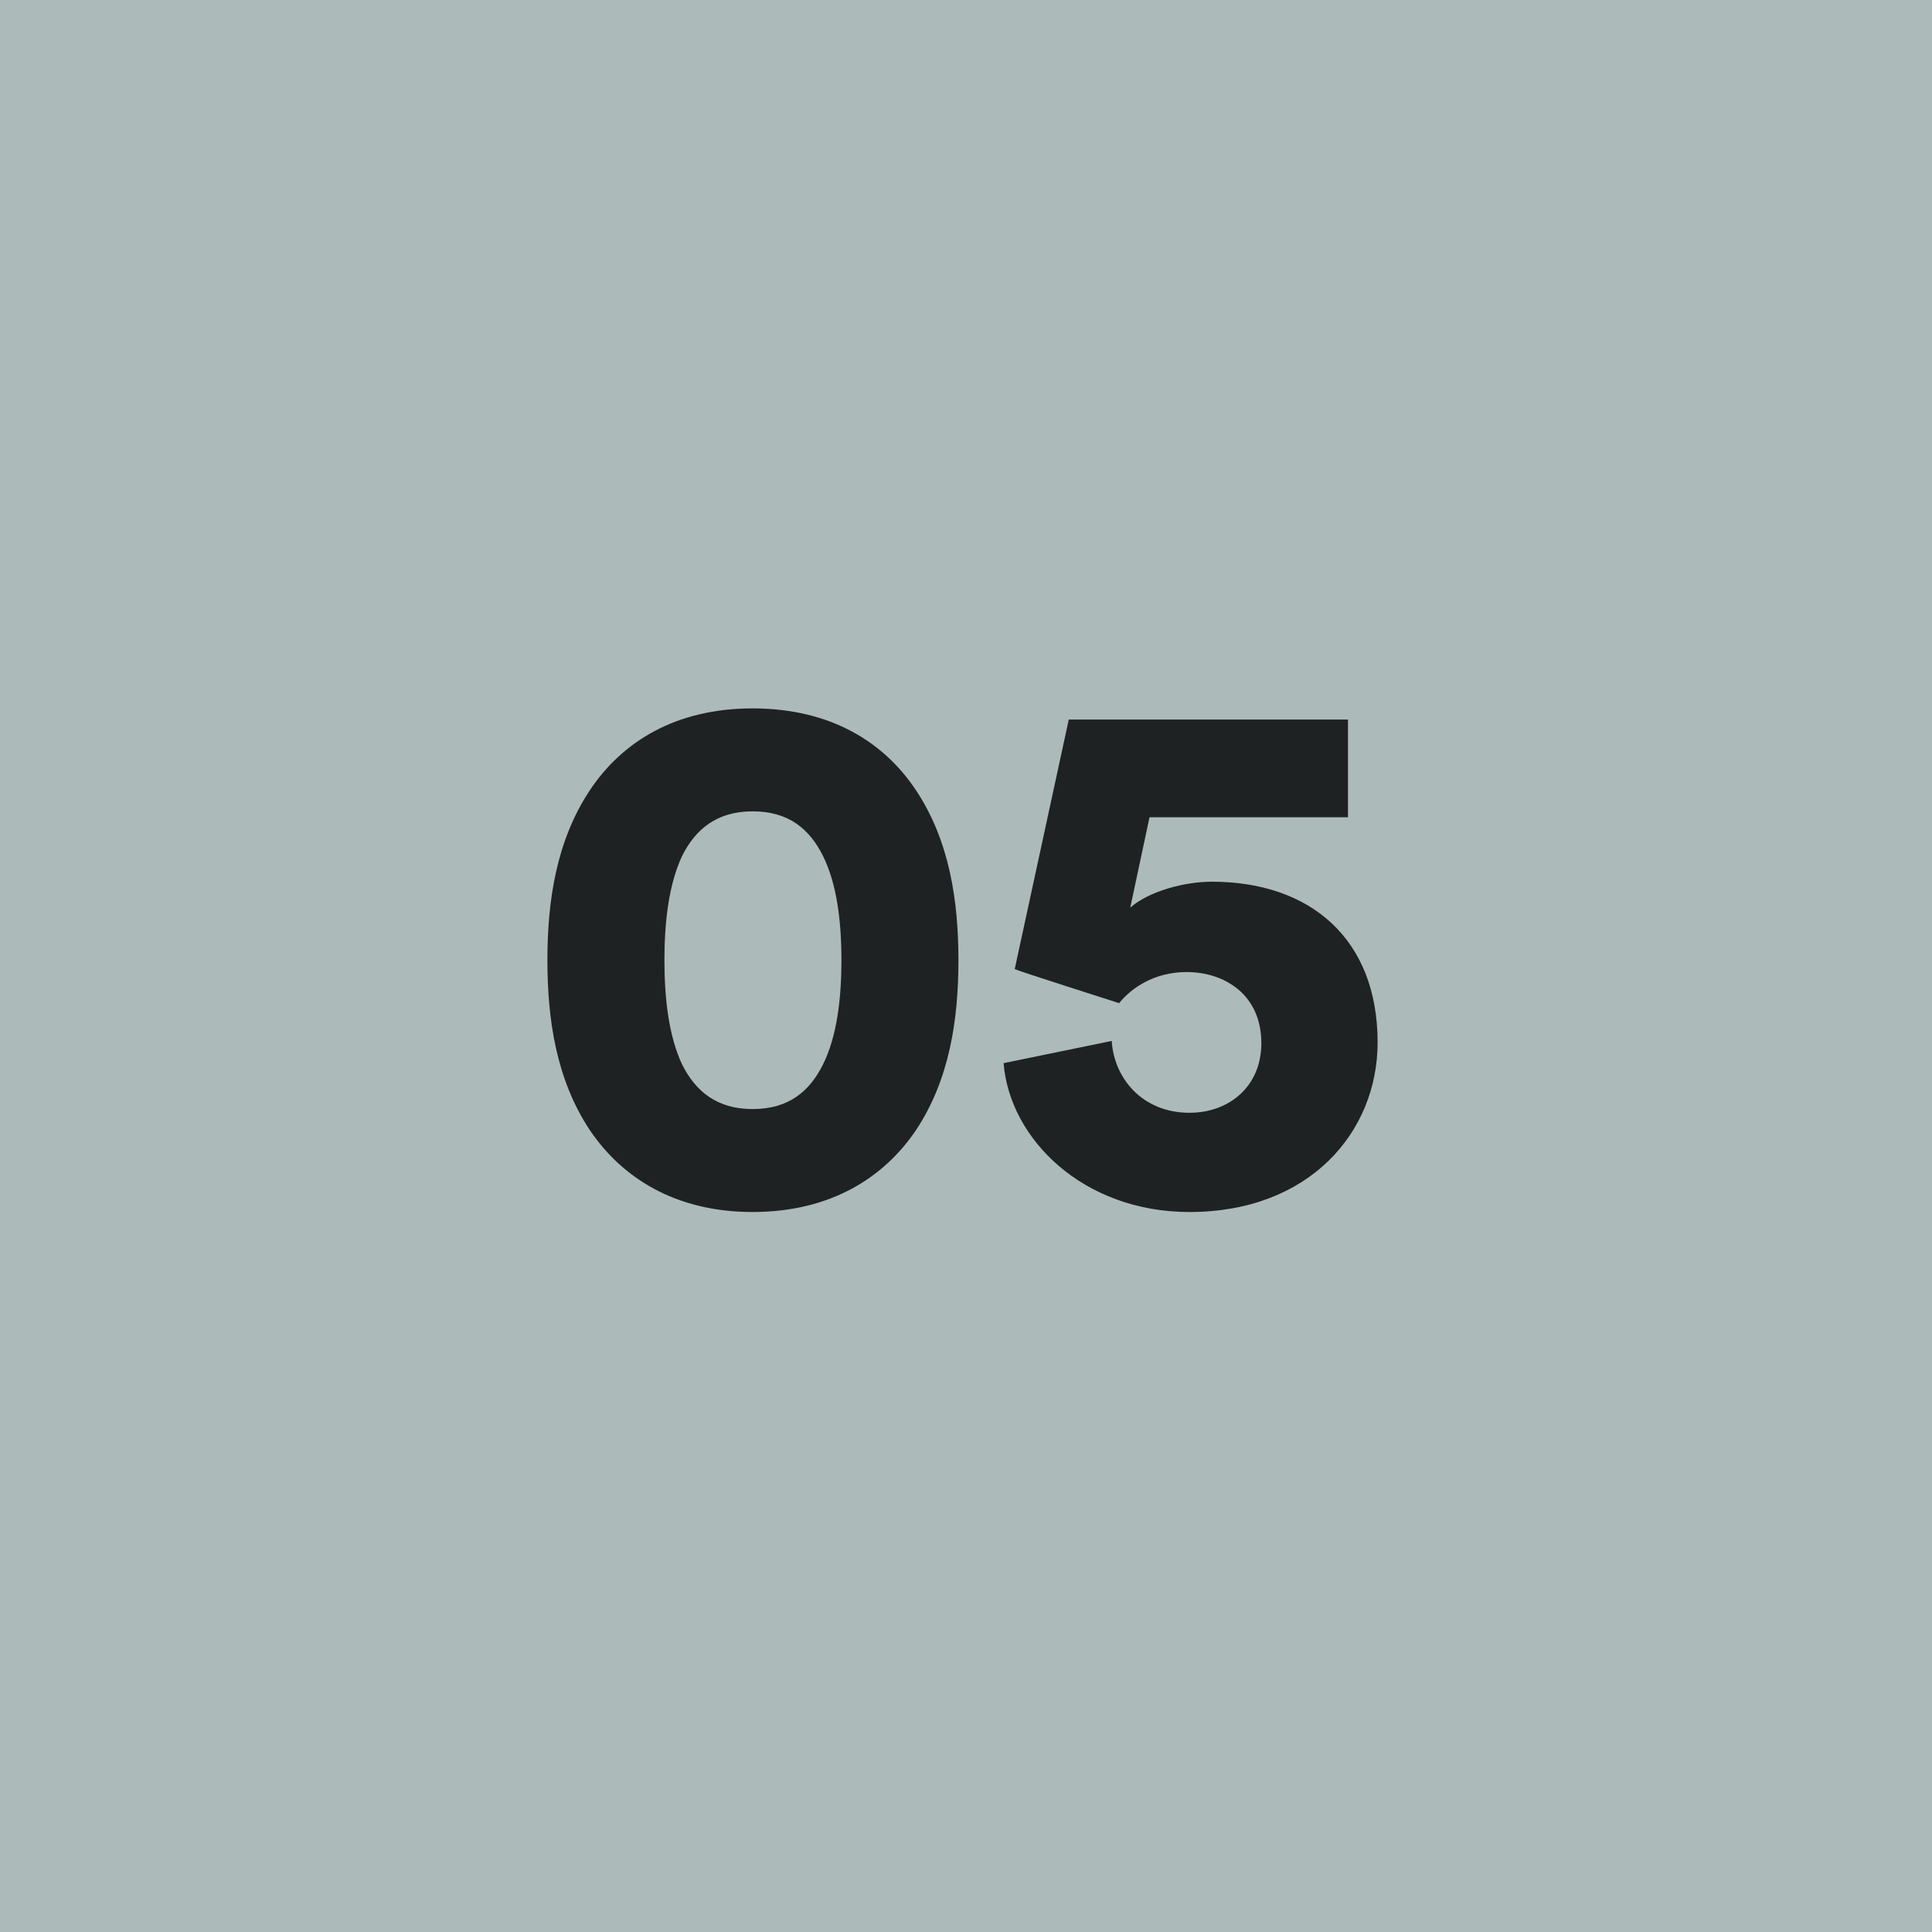 <?xml version="1.0" encoding="UTF-8"?>
<svg xmlns="http://www.w3.org/2000/svg" xmlns:xlink="http://www.w3.org/1999/xlink" width="120px" height="120px" viewBox="0 0 120 120" version="1.1">
  <title>480-05MediumGrey</title>
  <g id="Page-1" stroke="none" stroke-width="1" fill="none" fill-rule="evenodd">
    <g id="480-05MediumGrey" fill-rule="nonzero">
      <polygon id="Path" fill="#ADBABA" points="0 0 120 0 120 120 0 120"></polygon>
      <path d="M46.742,75.28 C51.618,75.28 54.93,73.118 56.908,70.174 C58.978,67.046 59.53,63.32 59.53,59.64 C59.53,55.96 58.978,52.234 56.908,49.106 C54.93,46.116 51.618,44 46.742,44 C41.912,44 38.6,46.116 36.622,49.106 C34.552,52.234 34,55.96 34,59.64 C34,63.32 34.552,67.046 36.622,70.174 C38.6,73.118 41.912,75.28 46.742,75.28 Z M46.742,68.886 C44.534,68.886 43.2,67.782 42.372,66.126 C41.544,64.378 41.268,62.032 41.268,59.64 C41.268,57.248 41.544,54.902 42.372,53.154 C43.2,51.498 44.534,50.394 46.742,50.394 C48.996,50.394 50.284,51.498 51.112,53.154 C51.986,54.902 52.262,57.248 52.262,59.64 C52.262,62.032 51.986,64.378 51.112,66.126 C50.284,67.782 48.996,68.886 46.742,68.886 Z M73.882,75.28 C81.334,75.28 85.566,70.312 85.566,64.746 C85.566,58.306 81.38,54.764 75.262,54.764 C73.56,54.764 71.352,55.362 70.202,56.374 L71.398,50.762 L83.726,50.762 L83.726,44.69 L66.384,44.69 L63.026,60.192 C63.164,60.284 69.374,62.262 69.512,62.308 C70.248,61.388 71.674,60.376 73.698,60.376 C76.09,60.376 78.344,61.802 78.344,64.792 C78.344,67.506 76.32,69.116 73.882,69.116 C70.938,69.116 69.19,66.954 69.052,64.654 L62.336,66.034 C62.704,70.726 67.258,75.28 73.882,75.28 Z" id="05" fill="#1F2222"></path>
    </g>
  </g>
</svg>
